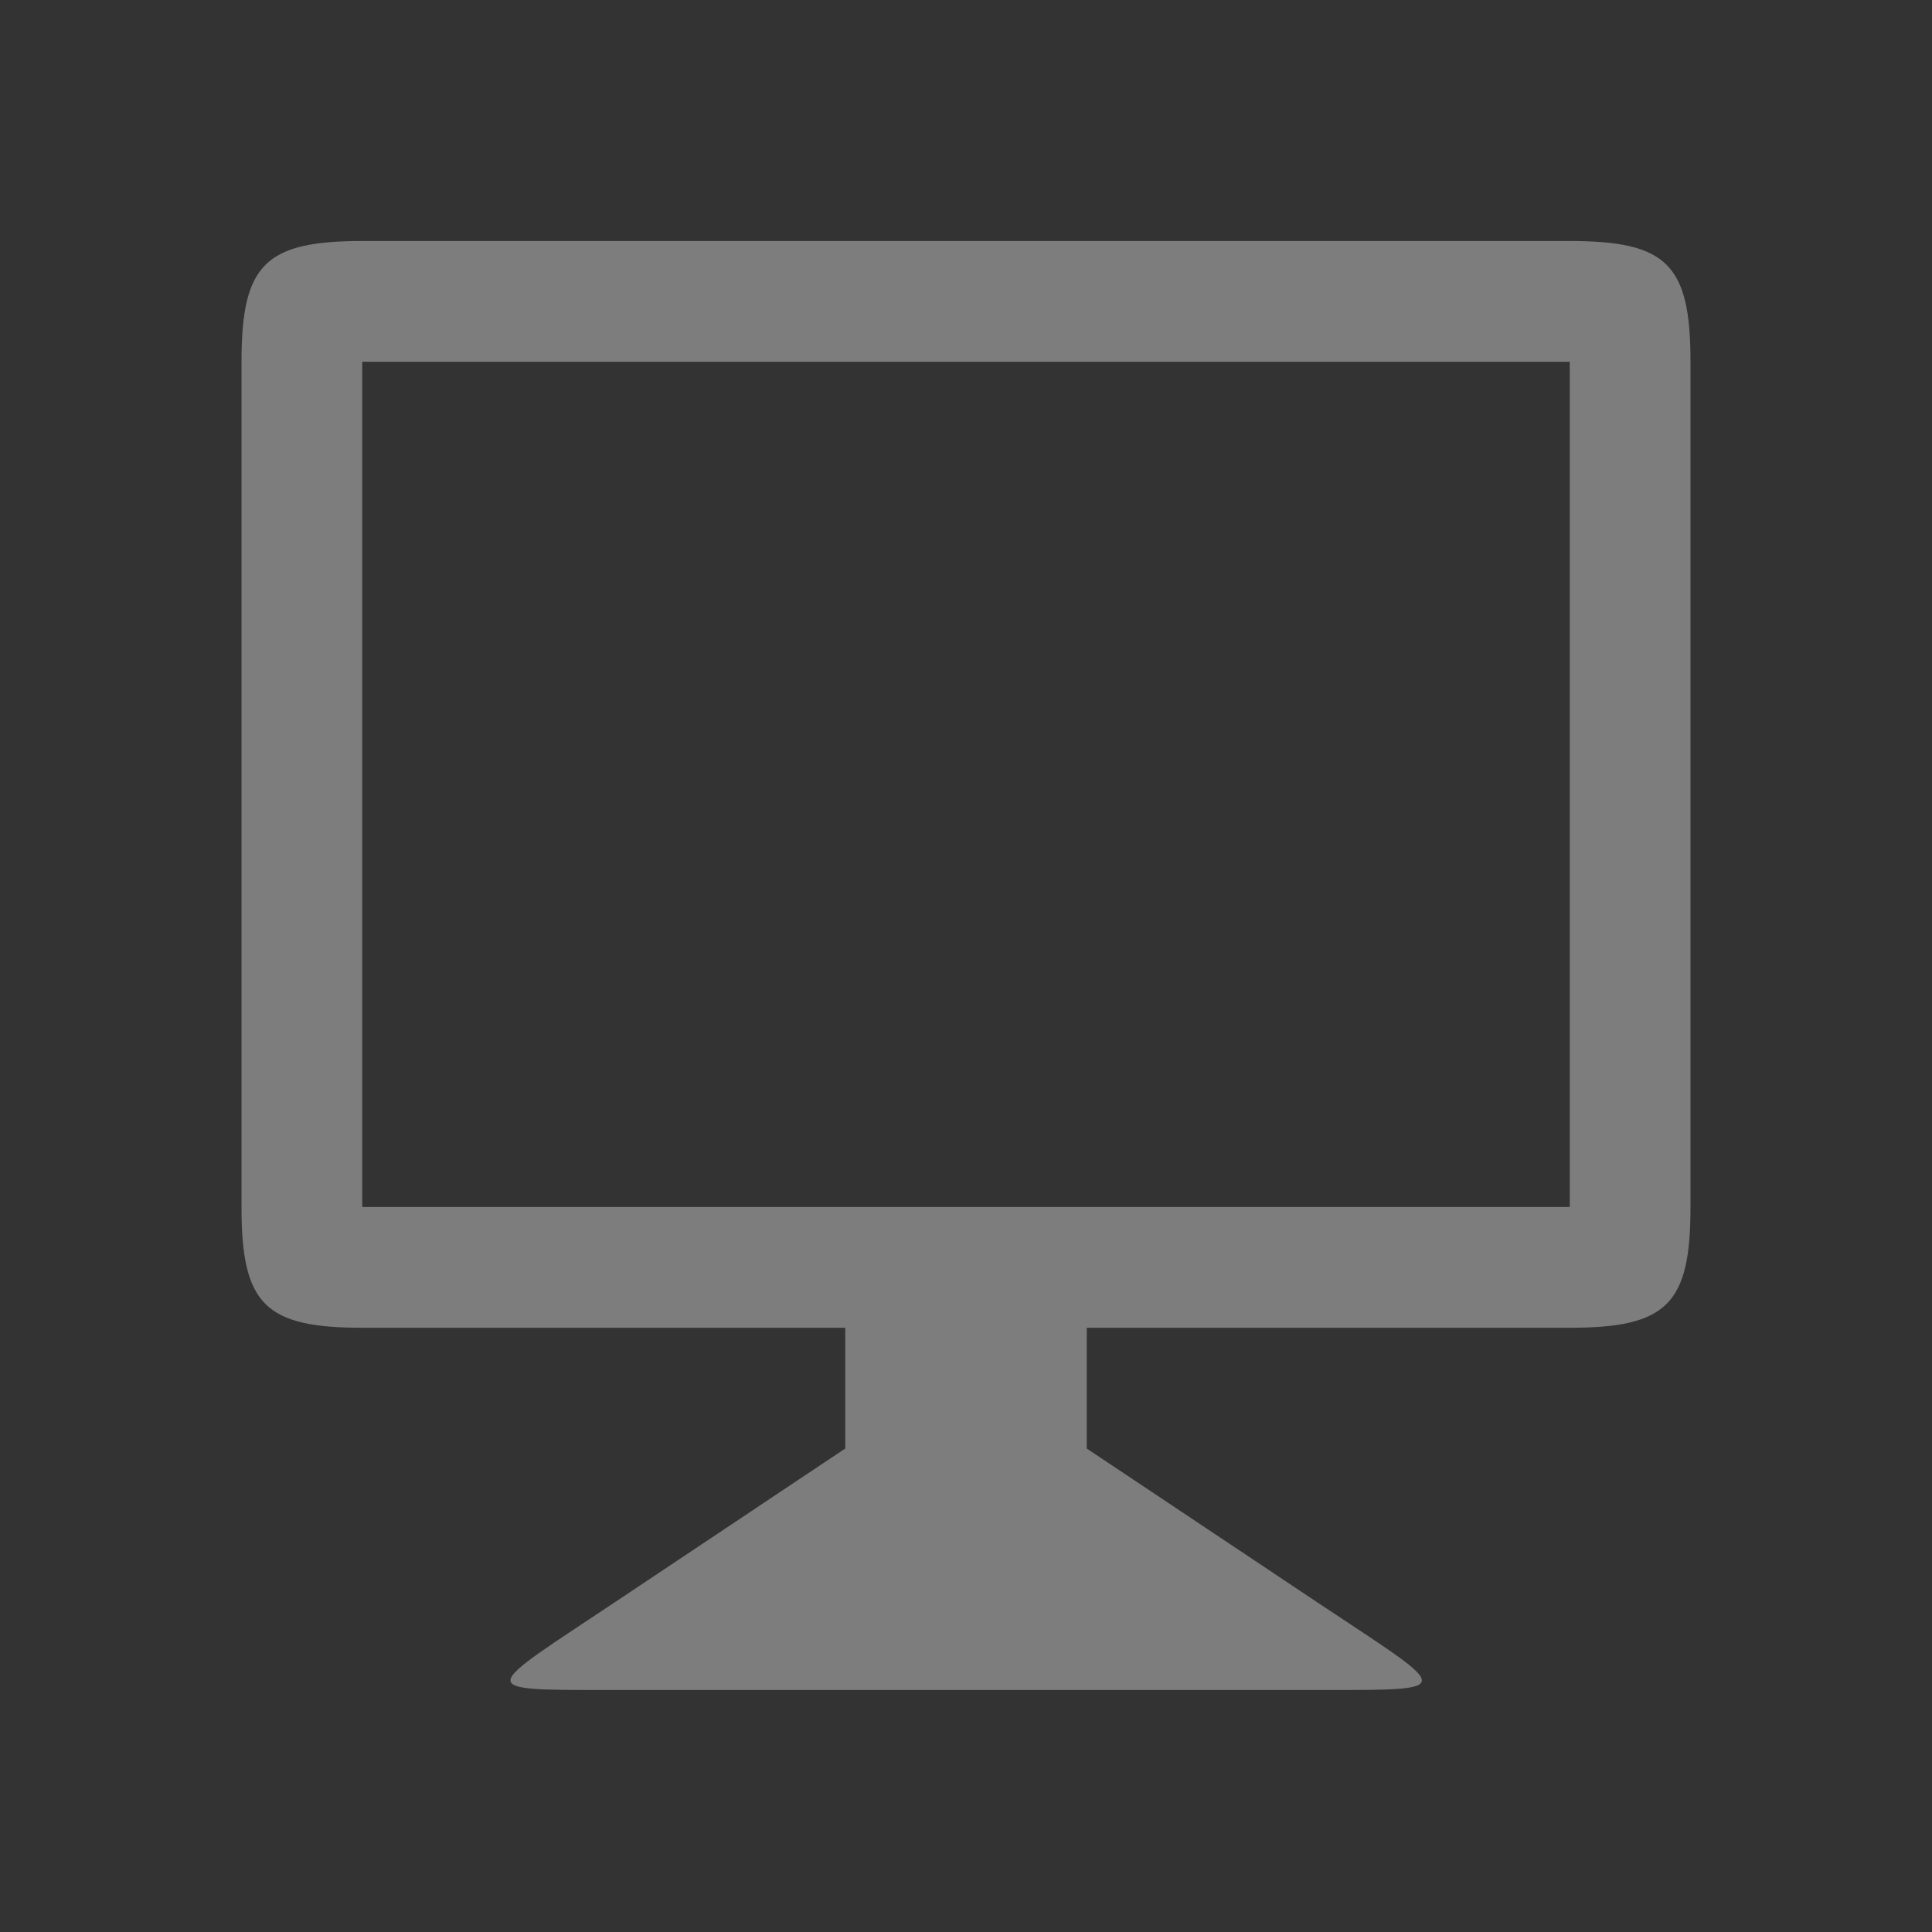 <svg viewBox="0 0 16 16" xmlns="http://www.w3.org/2000/svg"><rect x="0" y="0" width="16" height="16" fill="#333333" stroke="none"/><path d="m3 1.996c-.806 0-1 .195-1 1v7c0 .806.194 1 1 1h4v1l-1.908 1.273c-1.09.727-1.181.727-.09.727h6c1.091 0 .998 0-.094-.727l-1.908-1.273v-1h4c .806 0 1-.195 1-1v-7c0-.806-.194-1-1-1zm0 1h10v7h-10z" fill="#ececec" opacity=".4"/></svg>
